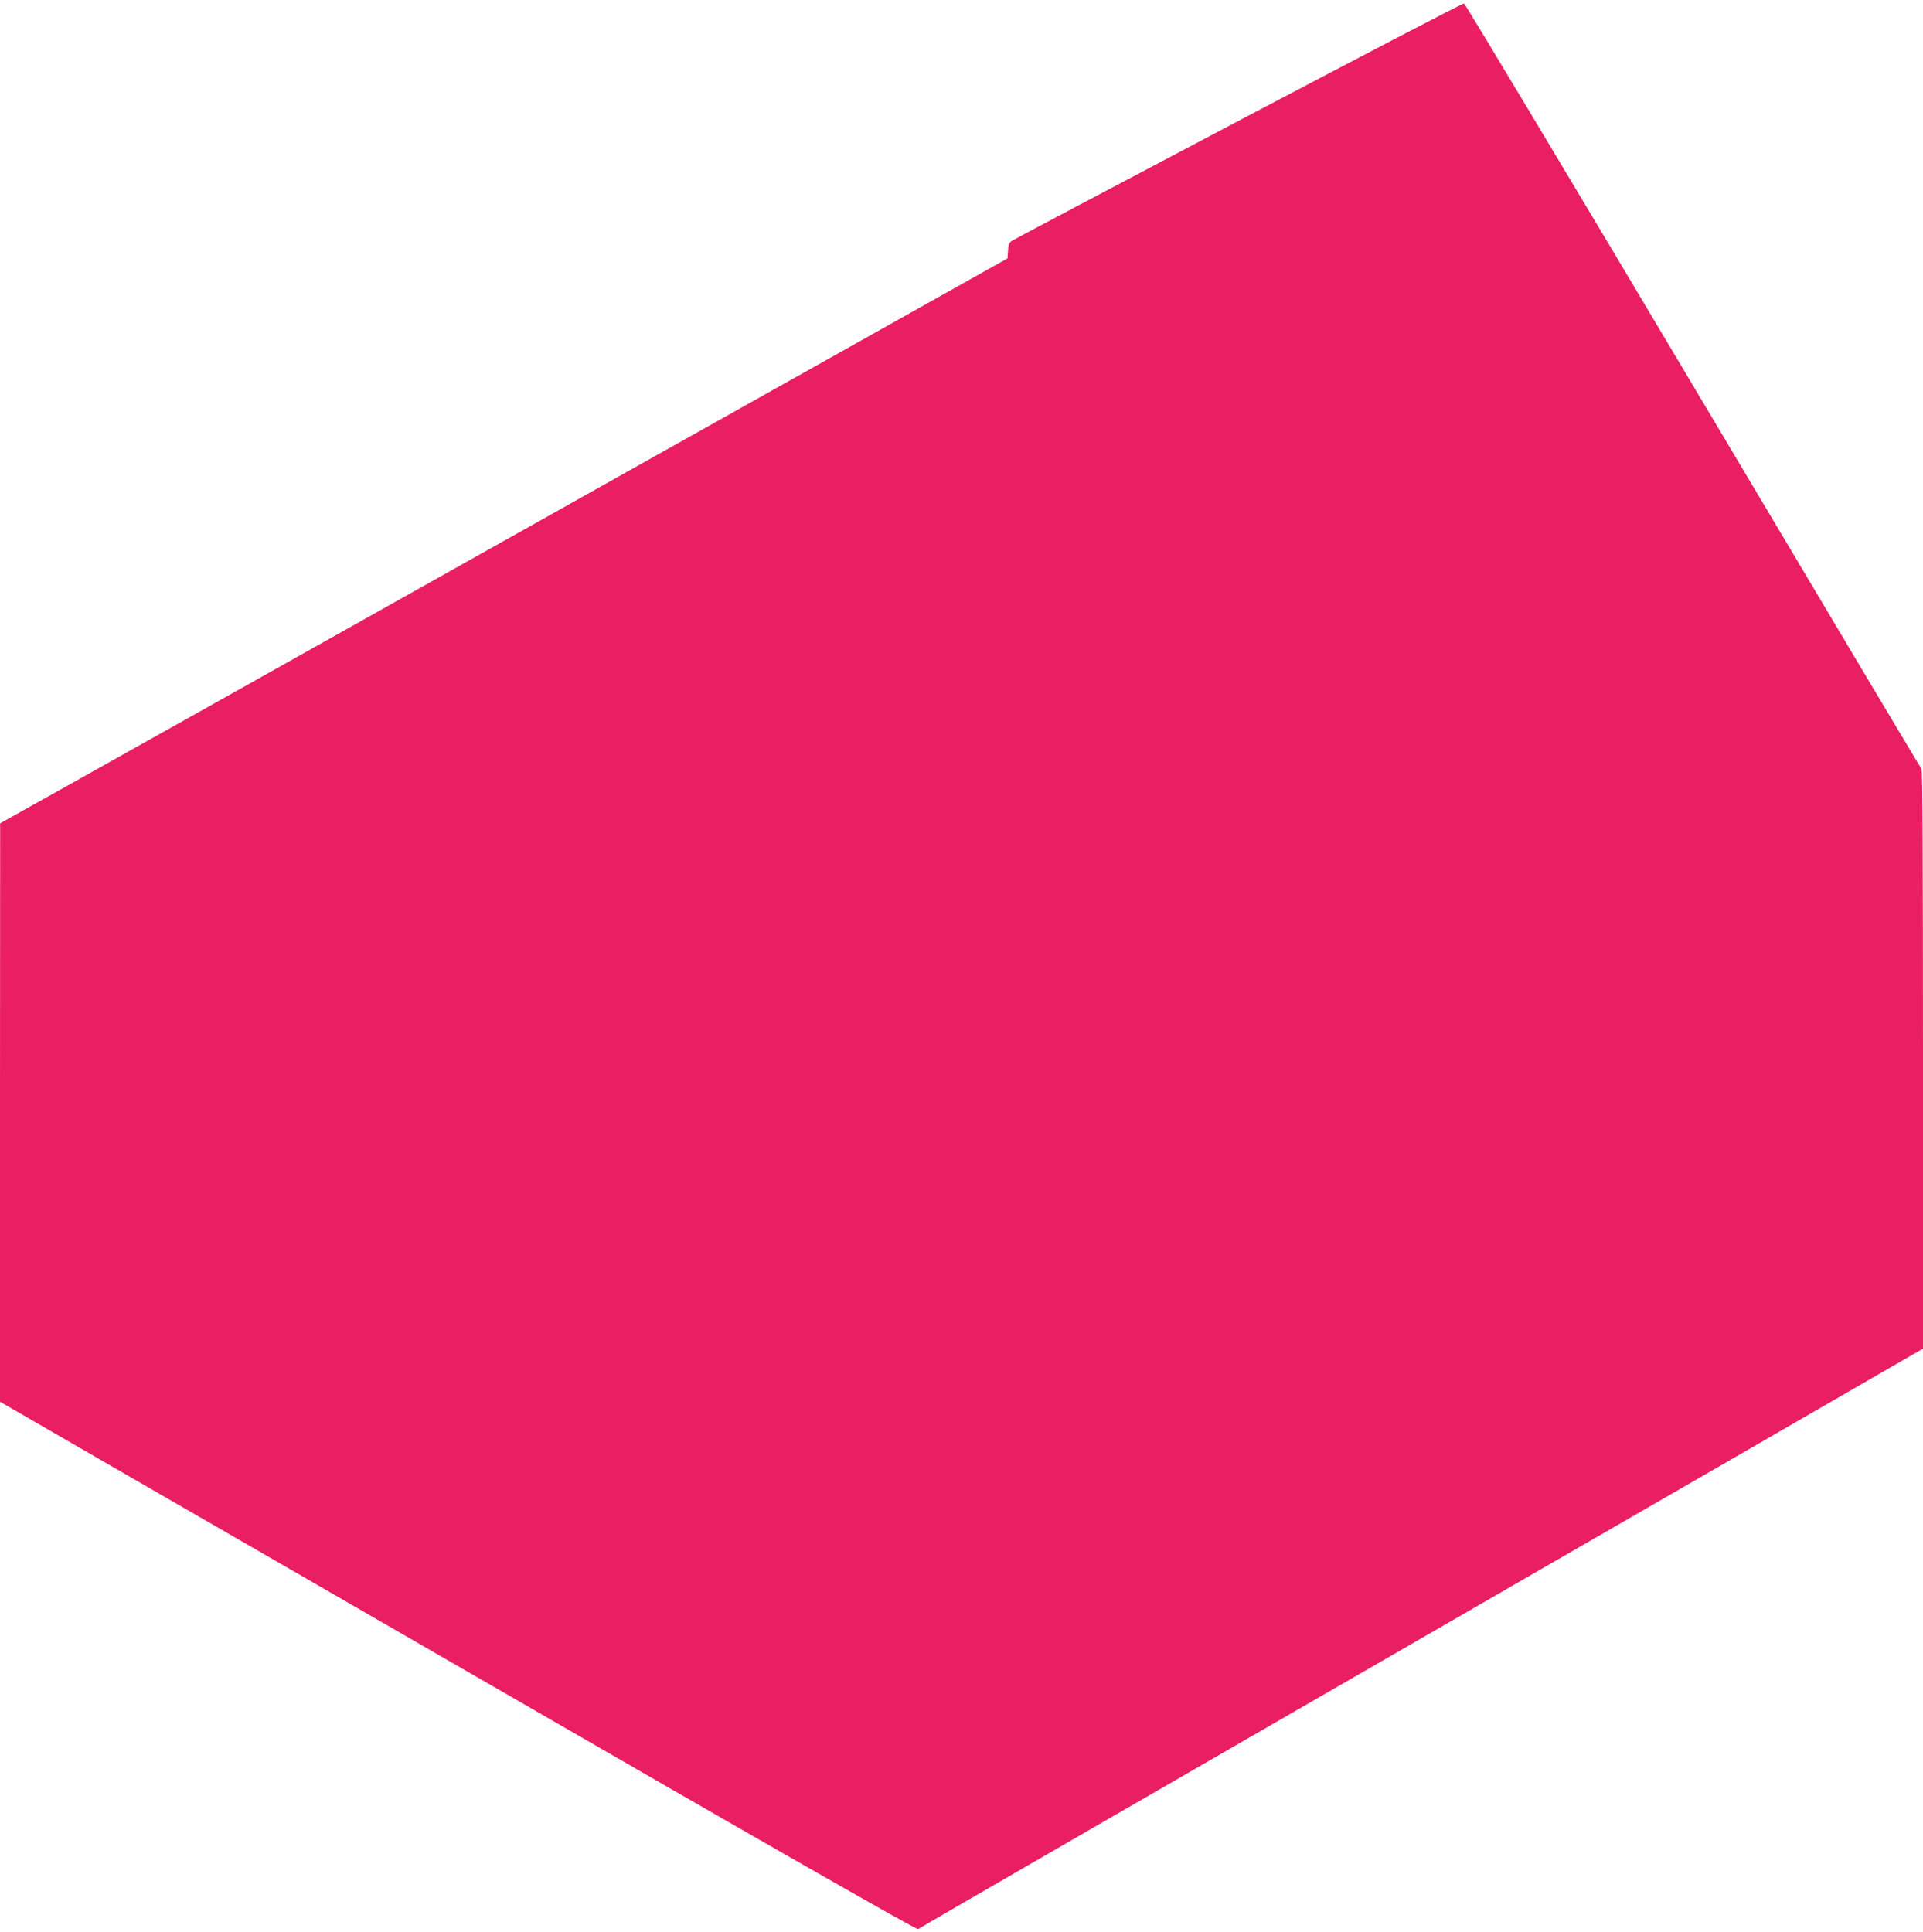 <?xml version="1.0" standalone="no"?>
<!DOCTYPE svg PUBLIC "-//W3C//DTD SVG 20010904//EN"
 "http://www.w3.org/TR/2001/REC-SVG-20010904/DTD/svg10.dtd">
<svg version="1.0" xmlns="http://www.w3.org/2000/svg"
 width="1274pt" height="1280pt" viewBox="0 0 1274 1280"
 preserveAspectRatio="xMidYMid meet">
<g transform="translate(0,1280) scale(0.1,-0.1)"
fill="#e91e63" stroke="none">
<path d="M8205 11999 c-814 -429 -1490 -787 -1502 -795 -17 -11 -23 -25 -25
-65 l-3 -51 -2895 -1624 c-1592 -894 -3094 -1736 -3337 -1872 l-442 -247 -1
-1916 0 -1917 3035 -1752 c2168 -1252 3039 -1749 3048 -1742 14 11 1563 906
5530 3195 l1127 651 0 1916 c0 1294 -3 1919 -10 1926 -6 6 -687 1149 -1514
2540 -827 1391 -1510 2530 -1517 2531 -8 2 -680 -349 -1494 -778z"/>
</g>
</svg>
